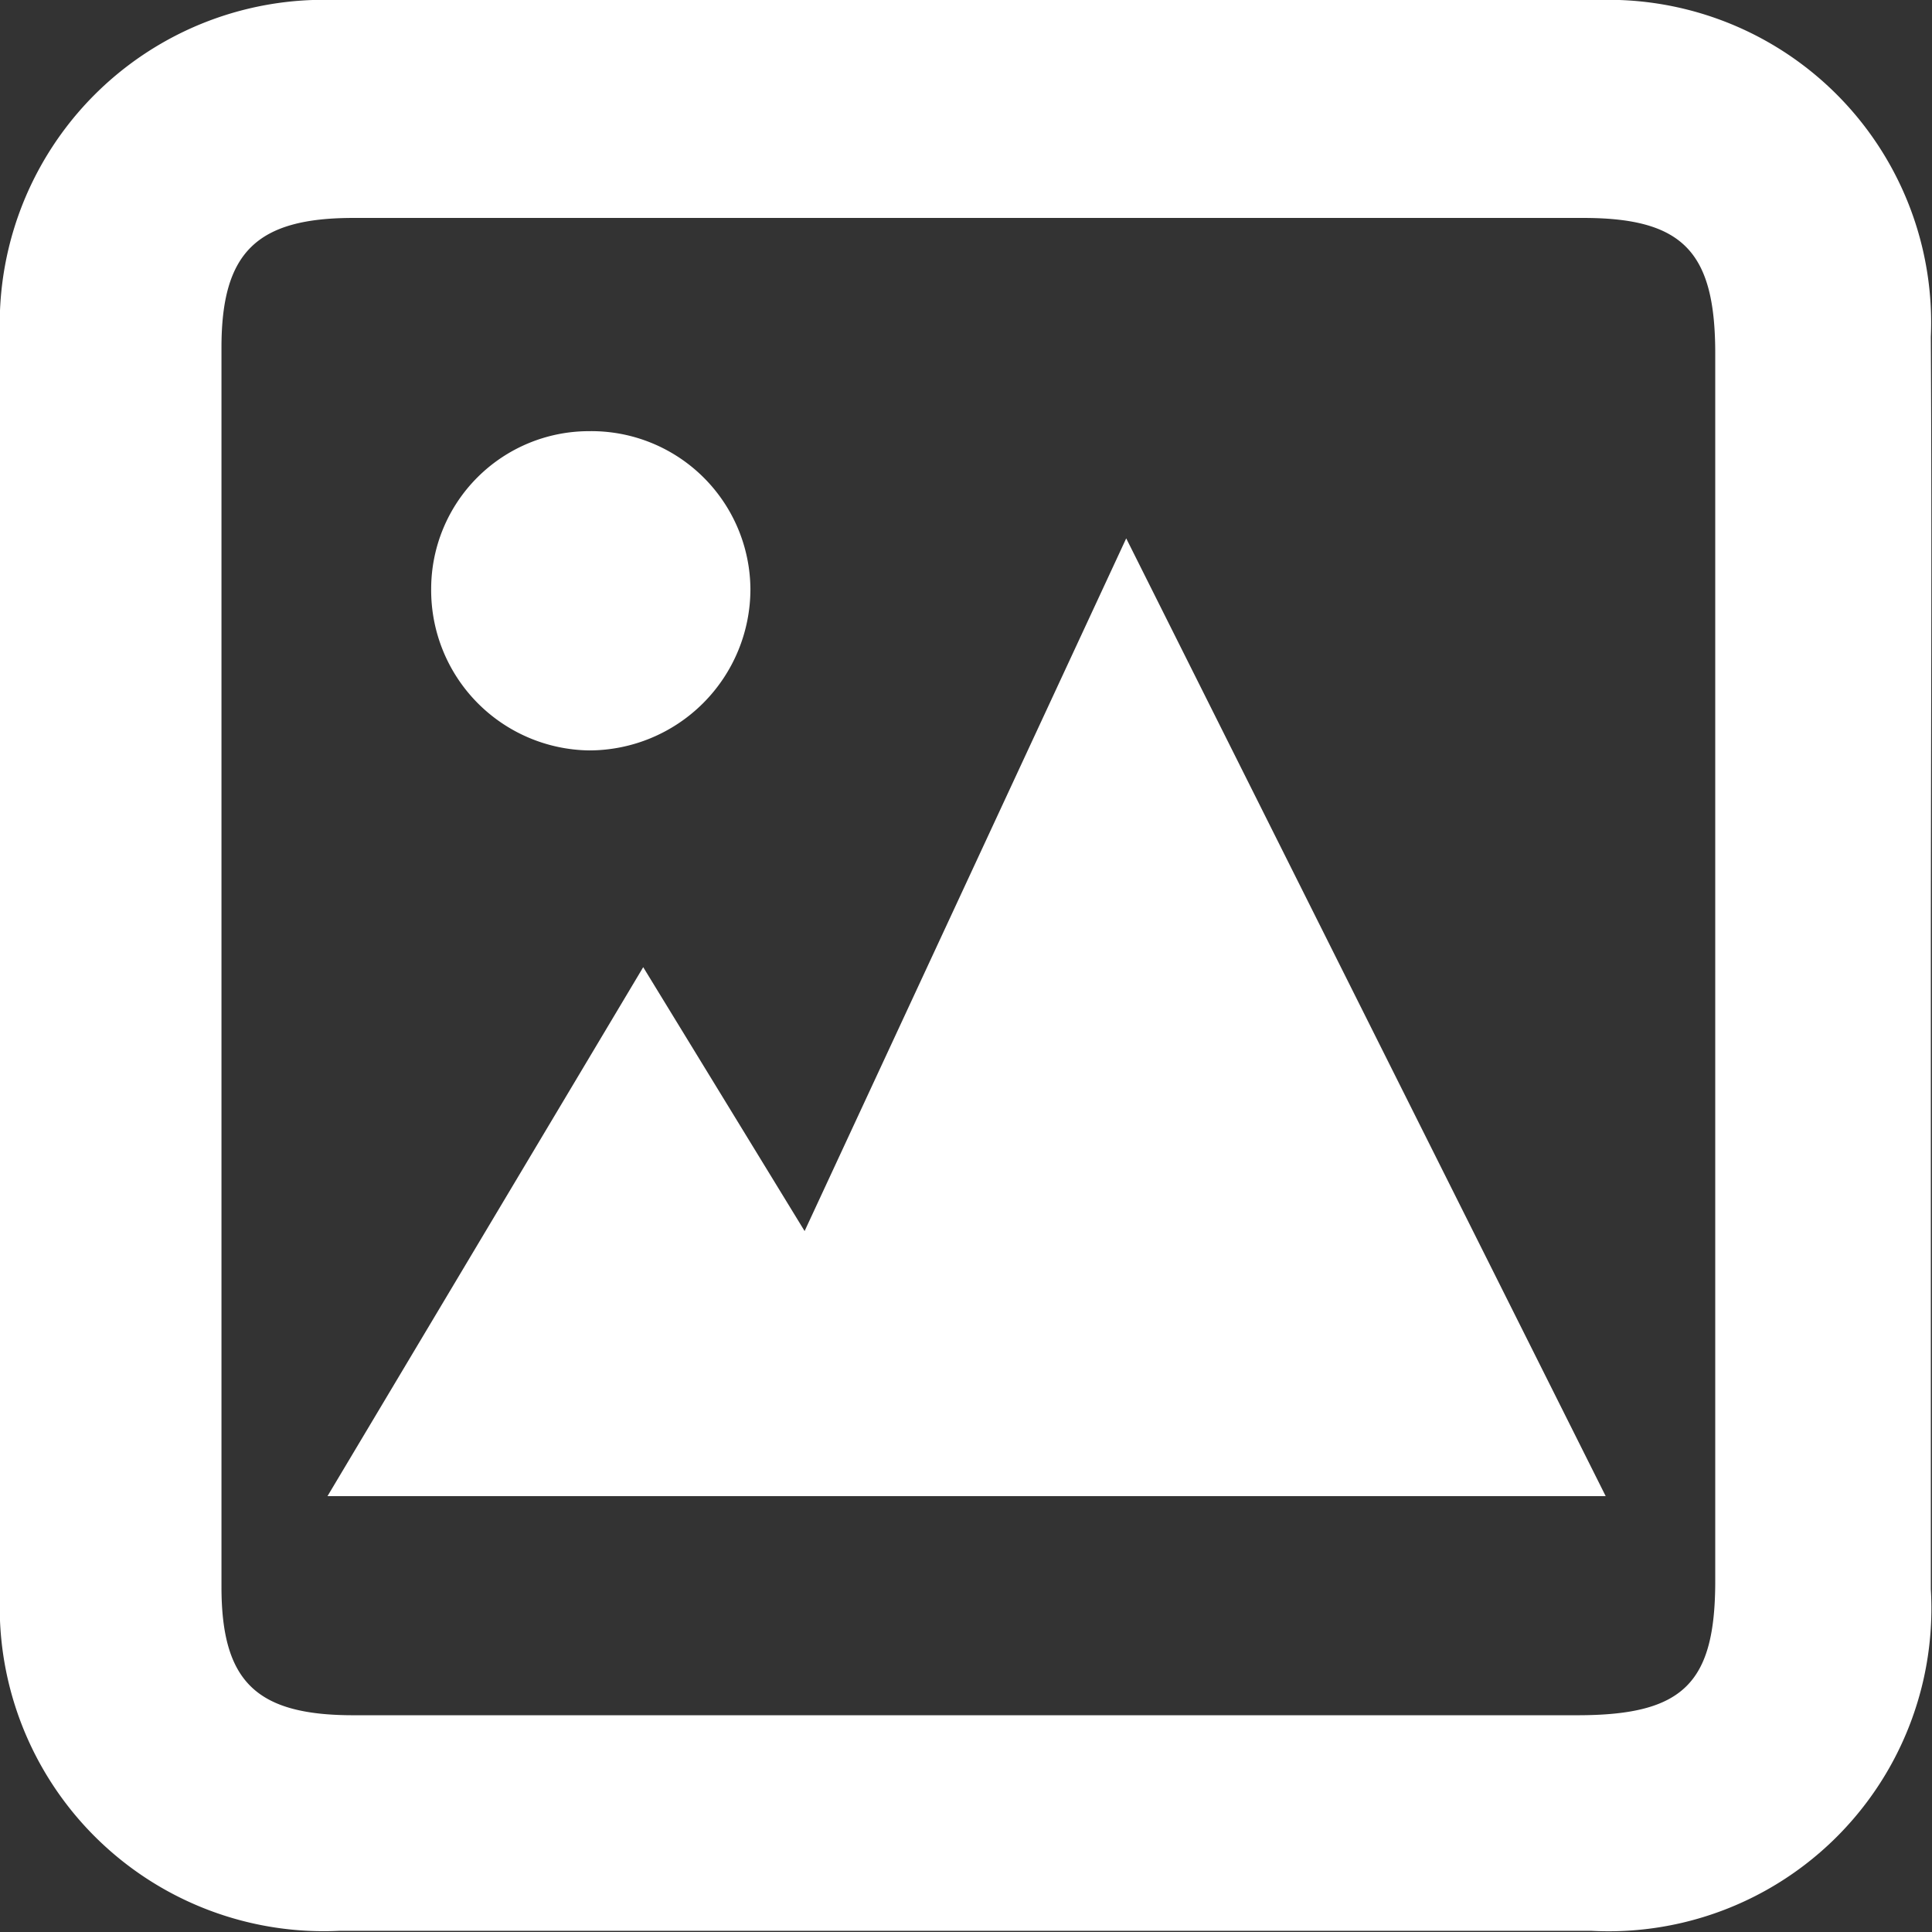 <svg xmlns="http://www.w3.org/2000/svg" viewBox="0 0 16.4 16.4"><rect x="0" y="0" width="16.4" height="16.4" fill="#333333" stroke="none"/><defs><style>.cls-1{fill:#fff;}</style></defs><g id="Layer_2" data-name="Layer 2"><g id="Layer_1-2" data-name="Layer 1"><path class="cls-1" d="M16.39,8.25c0,1.75,0,3.49,0,5.24a2.74,2.74,0,0,1-2.88,2.9H2.88A2.75,2.75,0,0,1,0,13.53V2.86A2.75,2.75,0,0,1,2.84,0H13.56a2.74,2.74,0,0,1,2.83,2.86C16.4,4.66,16.39,6.45,16.39,8.25ZM8.2,14.56h5.19c.9,0,1.17-.27,1.17-1.14V3c0-.86-.27-1.15-1.12-1.15H3c-.82,0-1.12.29-1.12,1.1V13.47c0,.81.3,1.09,1.12,1.09Z"/><path class="cls-1" d="M5.46,8.21l1.37,2.24L9.56,4.57l4.07,8.13H2.78Z"/><path class="cls-1" d="M3.66,5A1.34,1.34,0,0,1,5,3.66,1.35,1.35,0,0,1,6.37,5,1.37,1.37,0,0,1,5,6.37,1.36,1.36,0,0,1,3.66,5Z"/></g></g></svg>